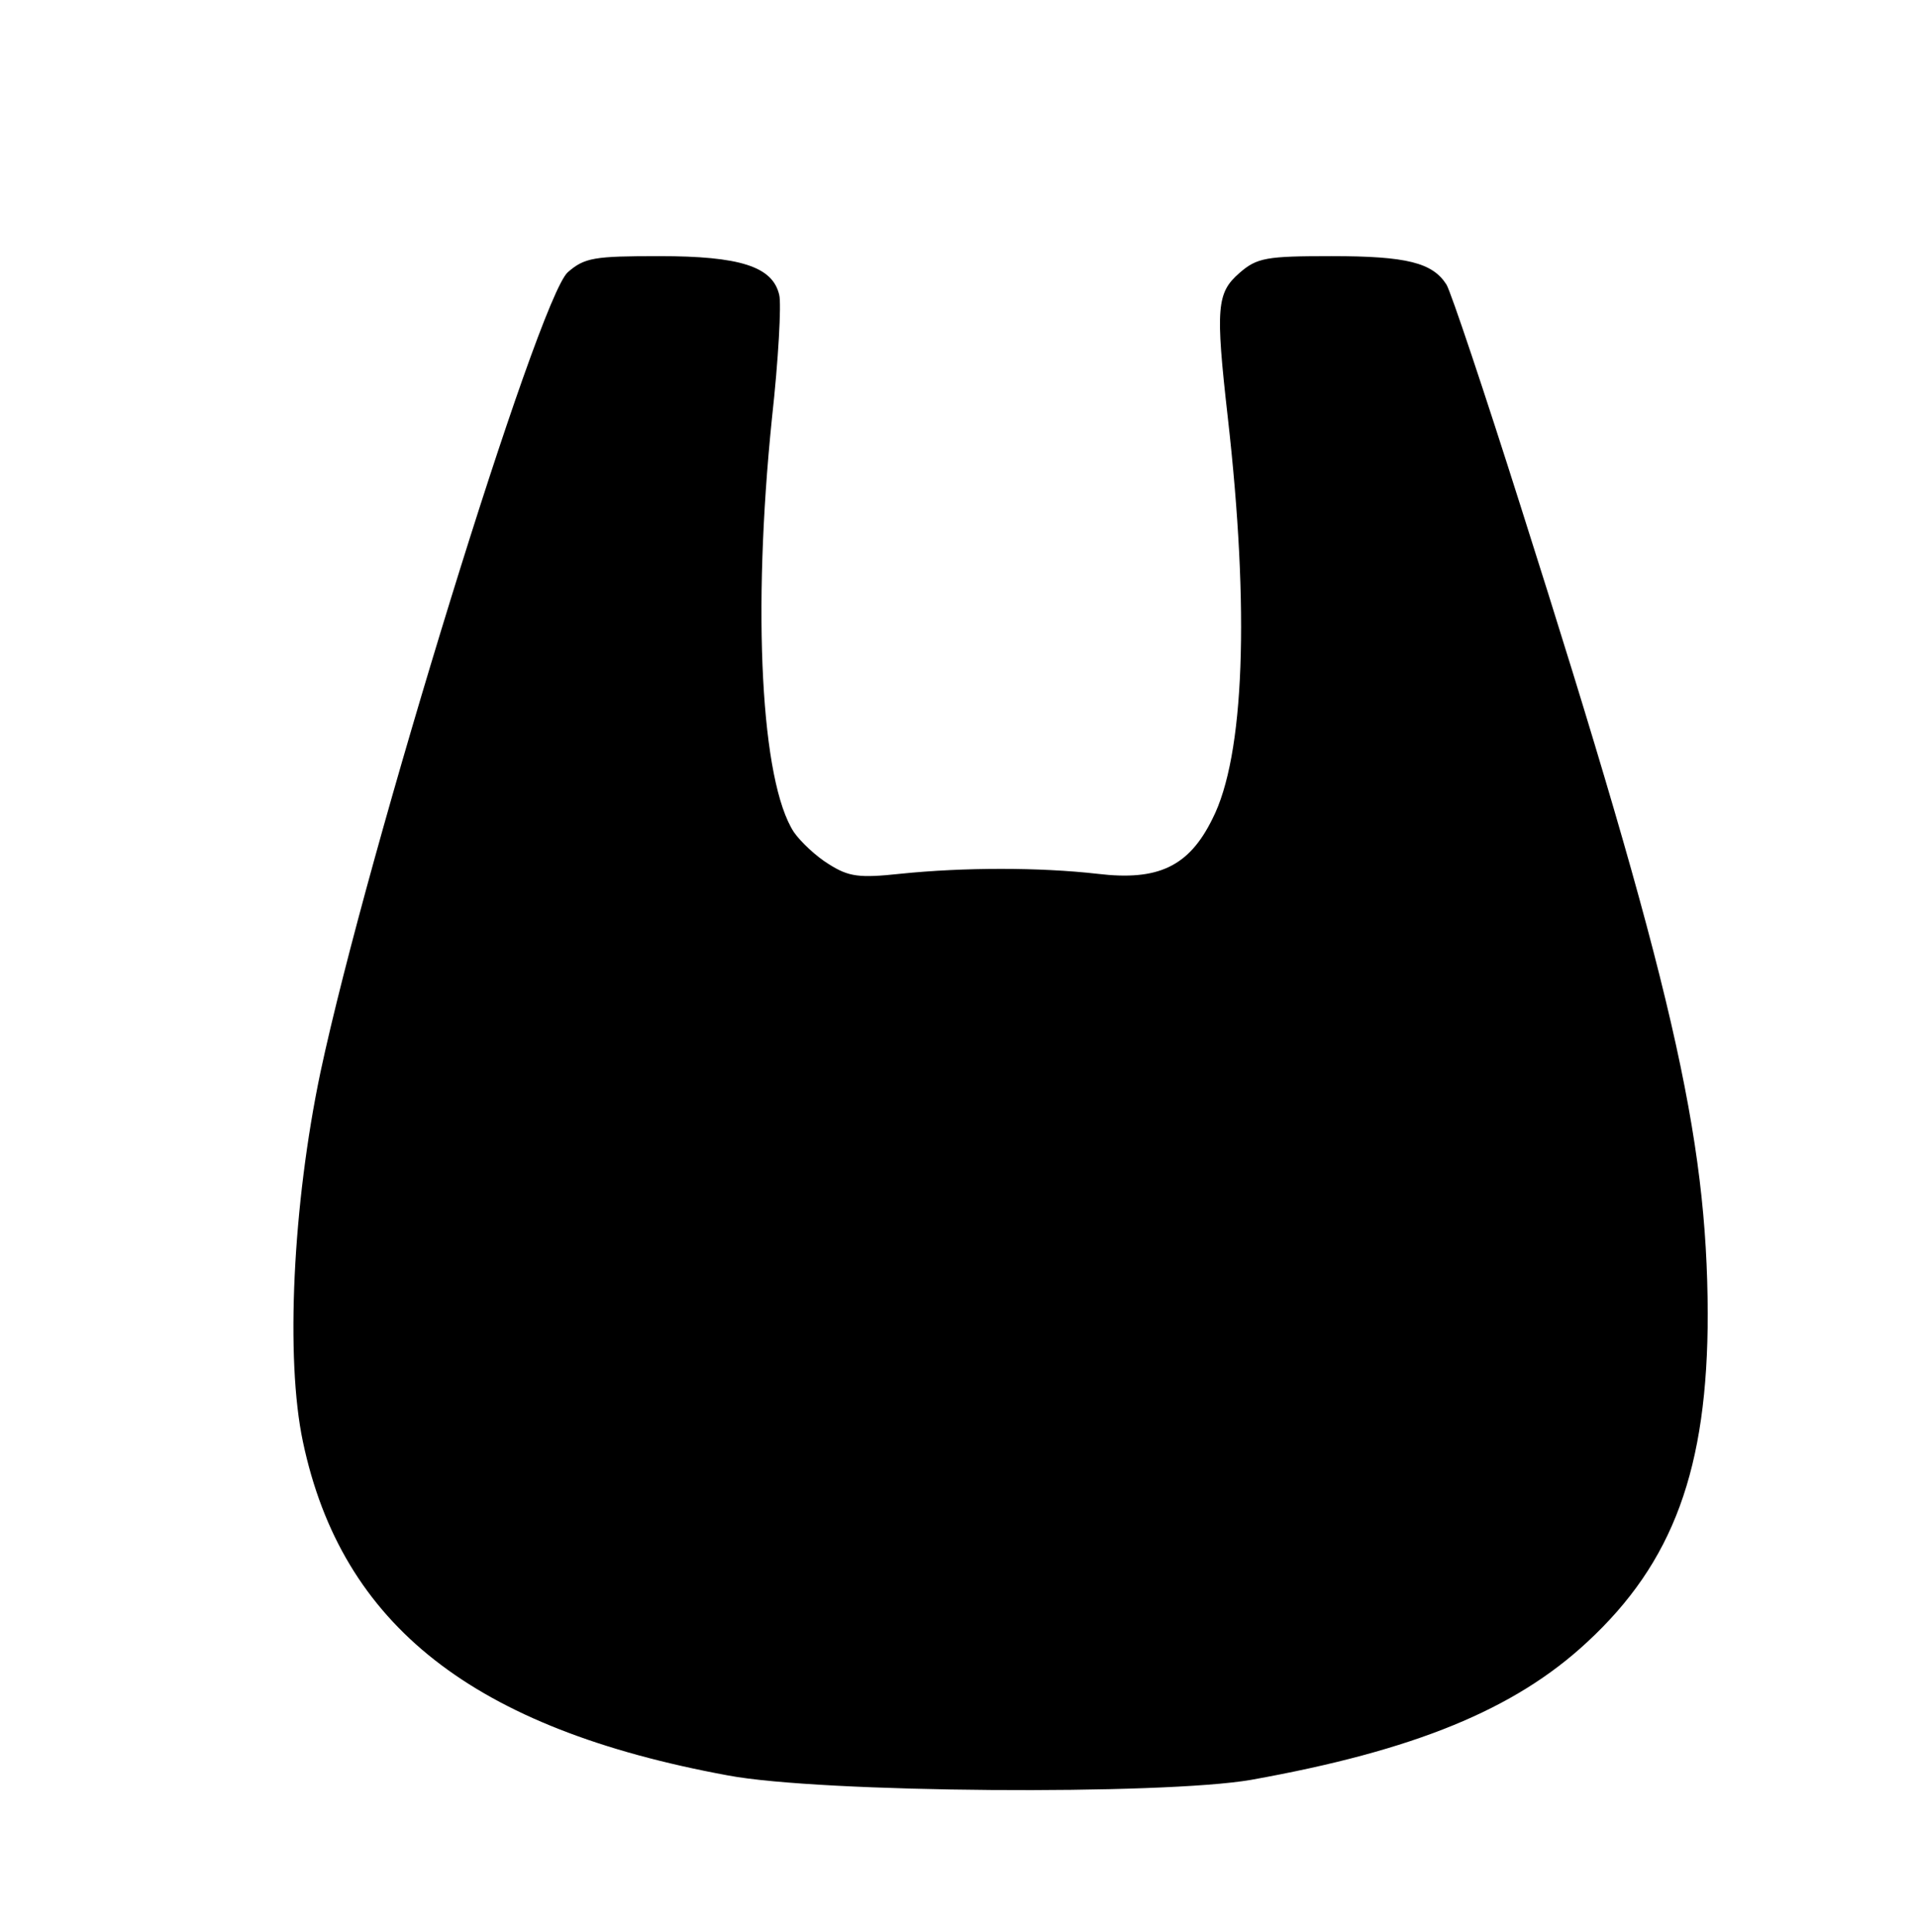 <?xml version="1.0" standalone="no"?>
<!DOCTYPE svg PUBLIC "-//W3C//DTD SVG 20010904//EN"
 "http://www.w3.org/TR/2001/REC-SVG-20010904/DTD/svg10.dtd">
<svg version="1.0" xmlns="http://www.w3.org/2000/svg"
 width="262pt" height="264pt" viewBox="0 0 262 264"
 preserveAspectRatio="xMidYMid meet">

<g transform="translate(0,264) scale(0.1,-0.1)"
fill="#000000" stroke="none">
<path d="M776 2268 c-41 -37 -274 -793 -338 -1093 -38 -181 -48 -392 -24 -505
53 -251 233 -392 581 -456 127 -24 594 -27 715 -6 223 40 360 96 459 188 118
109 165 237 165 449 -1 243 -48 450 -255 1101 -50 158 -96 295 -102 305 -19
30 -54 39 -157 39 -89 0 -102 -2 -126 -23 -31 -27 -33 -47 -16 -197 30 -264
23 -463 -21 -549 -32 -65 -74 -85 -157 -75 -79 9 -183 9 -270 0 -56 -6 -70 -4
-97 13 -18 11 -39 31 -48 44 -45 69 -57 301 -30 565 9 81 13 157 10 169 -9 39
-54 53 -164 53 -89 0 -102 -2 -125 -22z"/>
</g>
</svg>
